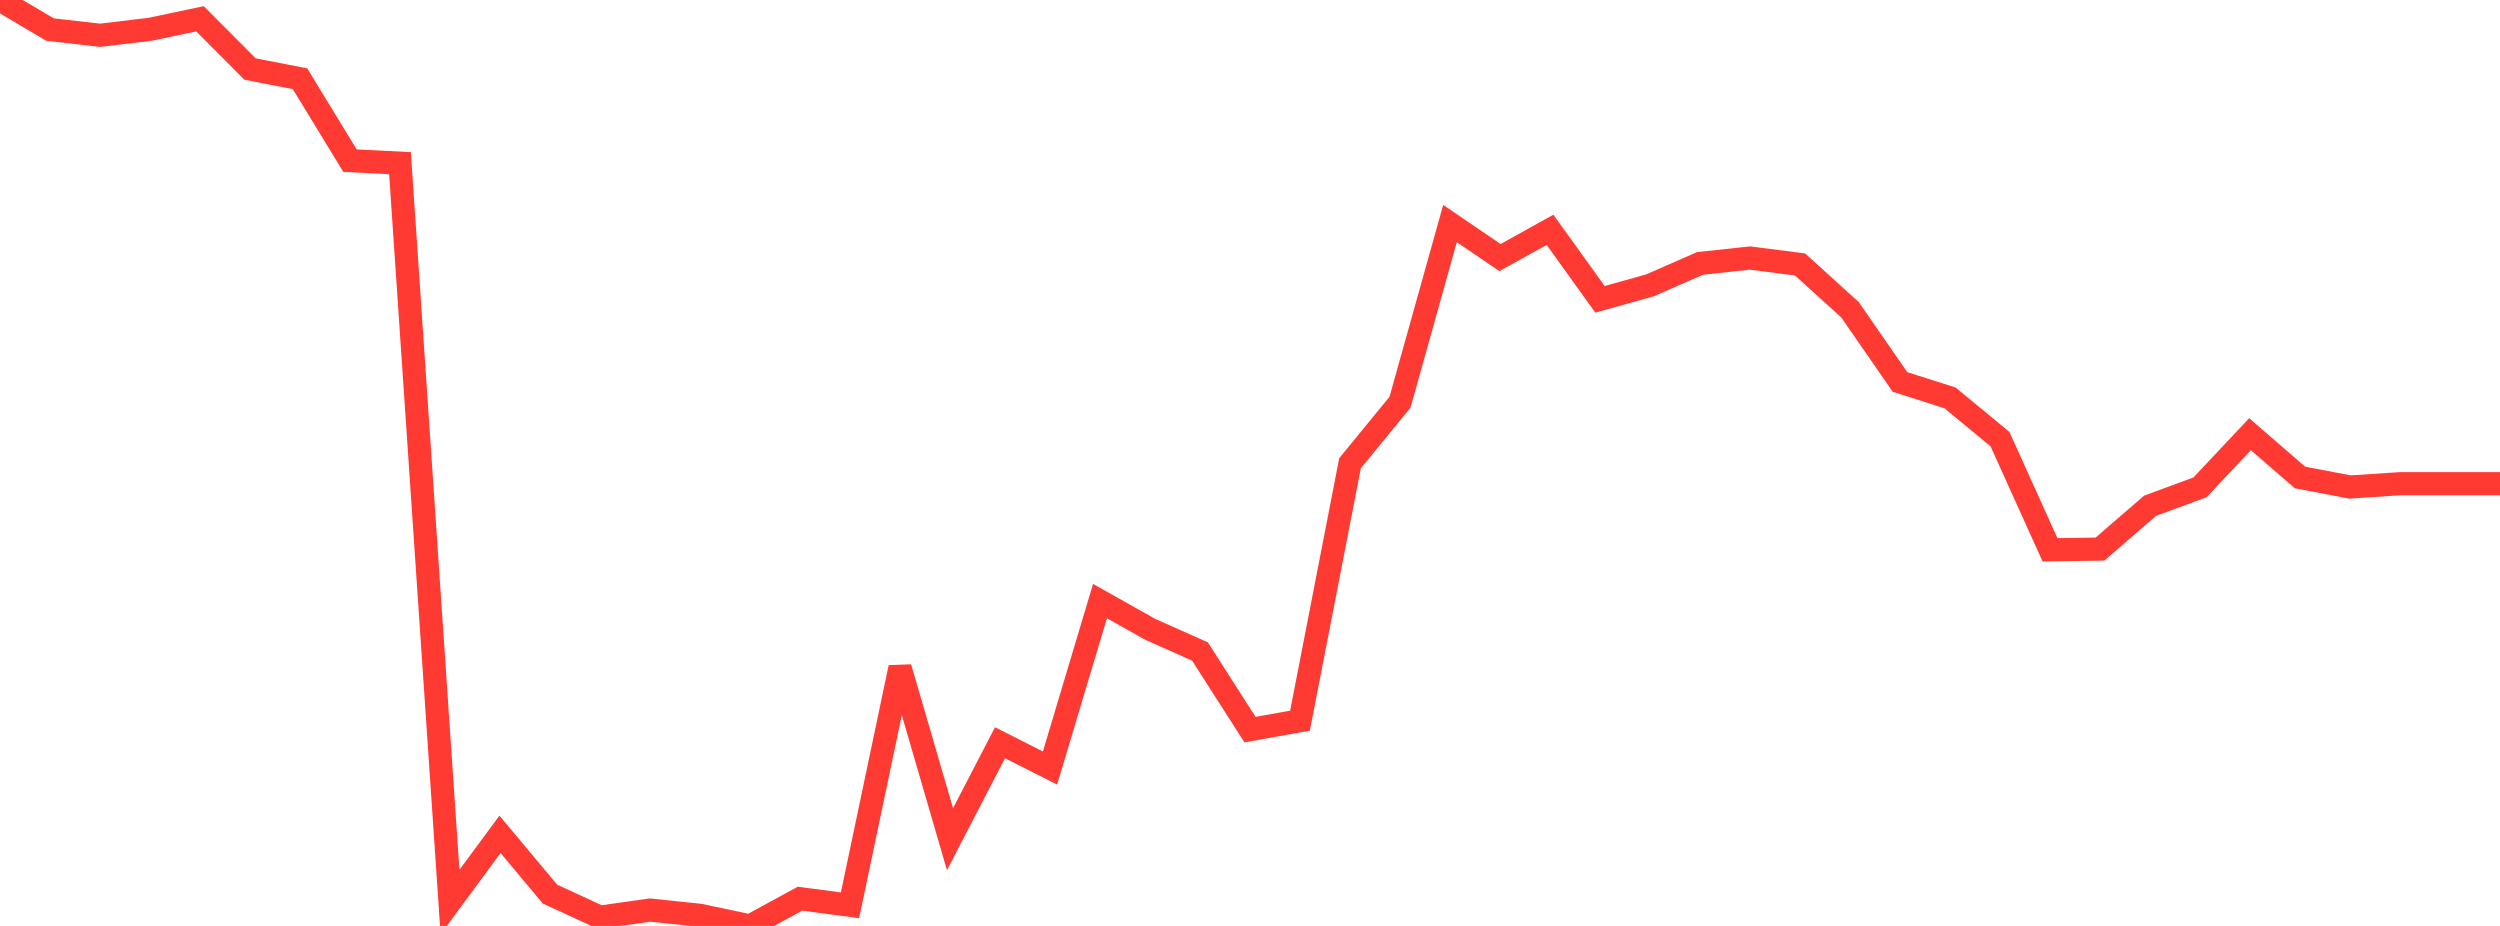 <?xml version="1.0" standalone="no"?>
<!DOCTYPE svg PUBLIC "-//W3C//DTD SVG 1.1//EN" "http://www.w3.org/Graphics/SVG/1.1/DTD/svg11.dtd">

<svg width="135" height="50" viewBox="0 0 135 50" preserveAspectRatio="none" 
  xmlns="http://www.w3.org/2000/svg"
  xmlns:xlink="http://www.w3.org/1999/xlink">


<polyline points="0.0, 0.0 2.7, 1.597 5.4, 1.905 8.1, 1.583 10.8, 1.015 13.5, 3.726 16.2, 4.252 18.9, 8.675 21.6, 8.812 24.3, 48.714 27.0, 45.054 29.7, 48.283 32.4, 49.526 35.1, 49.144 37.8, 49.427 40.5, 50.0 43.2, 48.529 45.9, 48.887 48.6, 36.046 51.3, 45.316 54.0, 40.108 56.7, 41.474 59.4, 32.459 62.1, 33.978 64.8, 35.182 67.5, 39.399 70.2, 38.916 72.9, 25.019 75.6, 21.721 78.3, 12.073 81.0, 13.91 83.7, 12.41 86.4, 16.164 89.1, 15.408 91.8, 14.225 94.5, 13.934 97.2, 14.28 99.9, 16.726 102.6, 20.626 105.3, 21.485 108.0, 23.715 110.7, 29.689 113.4, 29.65 116.1, 27.314 118.8, 26.317 121.5, 23.447 124.2, 25.784 126.9, 26.298 129.6, 26.12 132.3, 26.12 135.0, 26.12" fill="none" stroke="#ff3a33" stroke-width="1.25"/>

</svg>